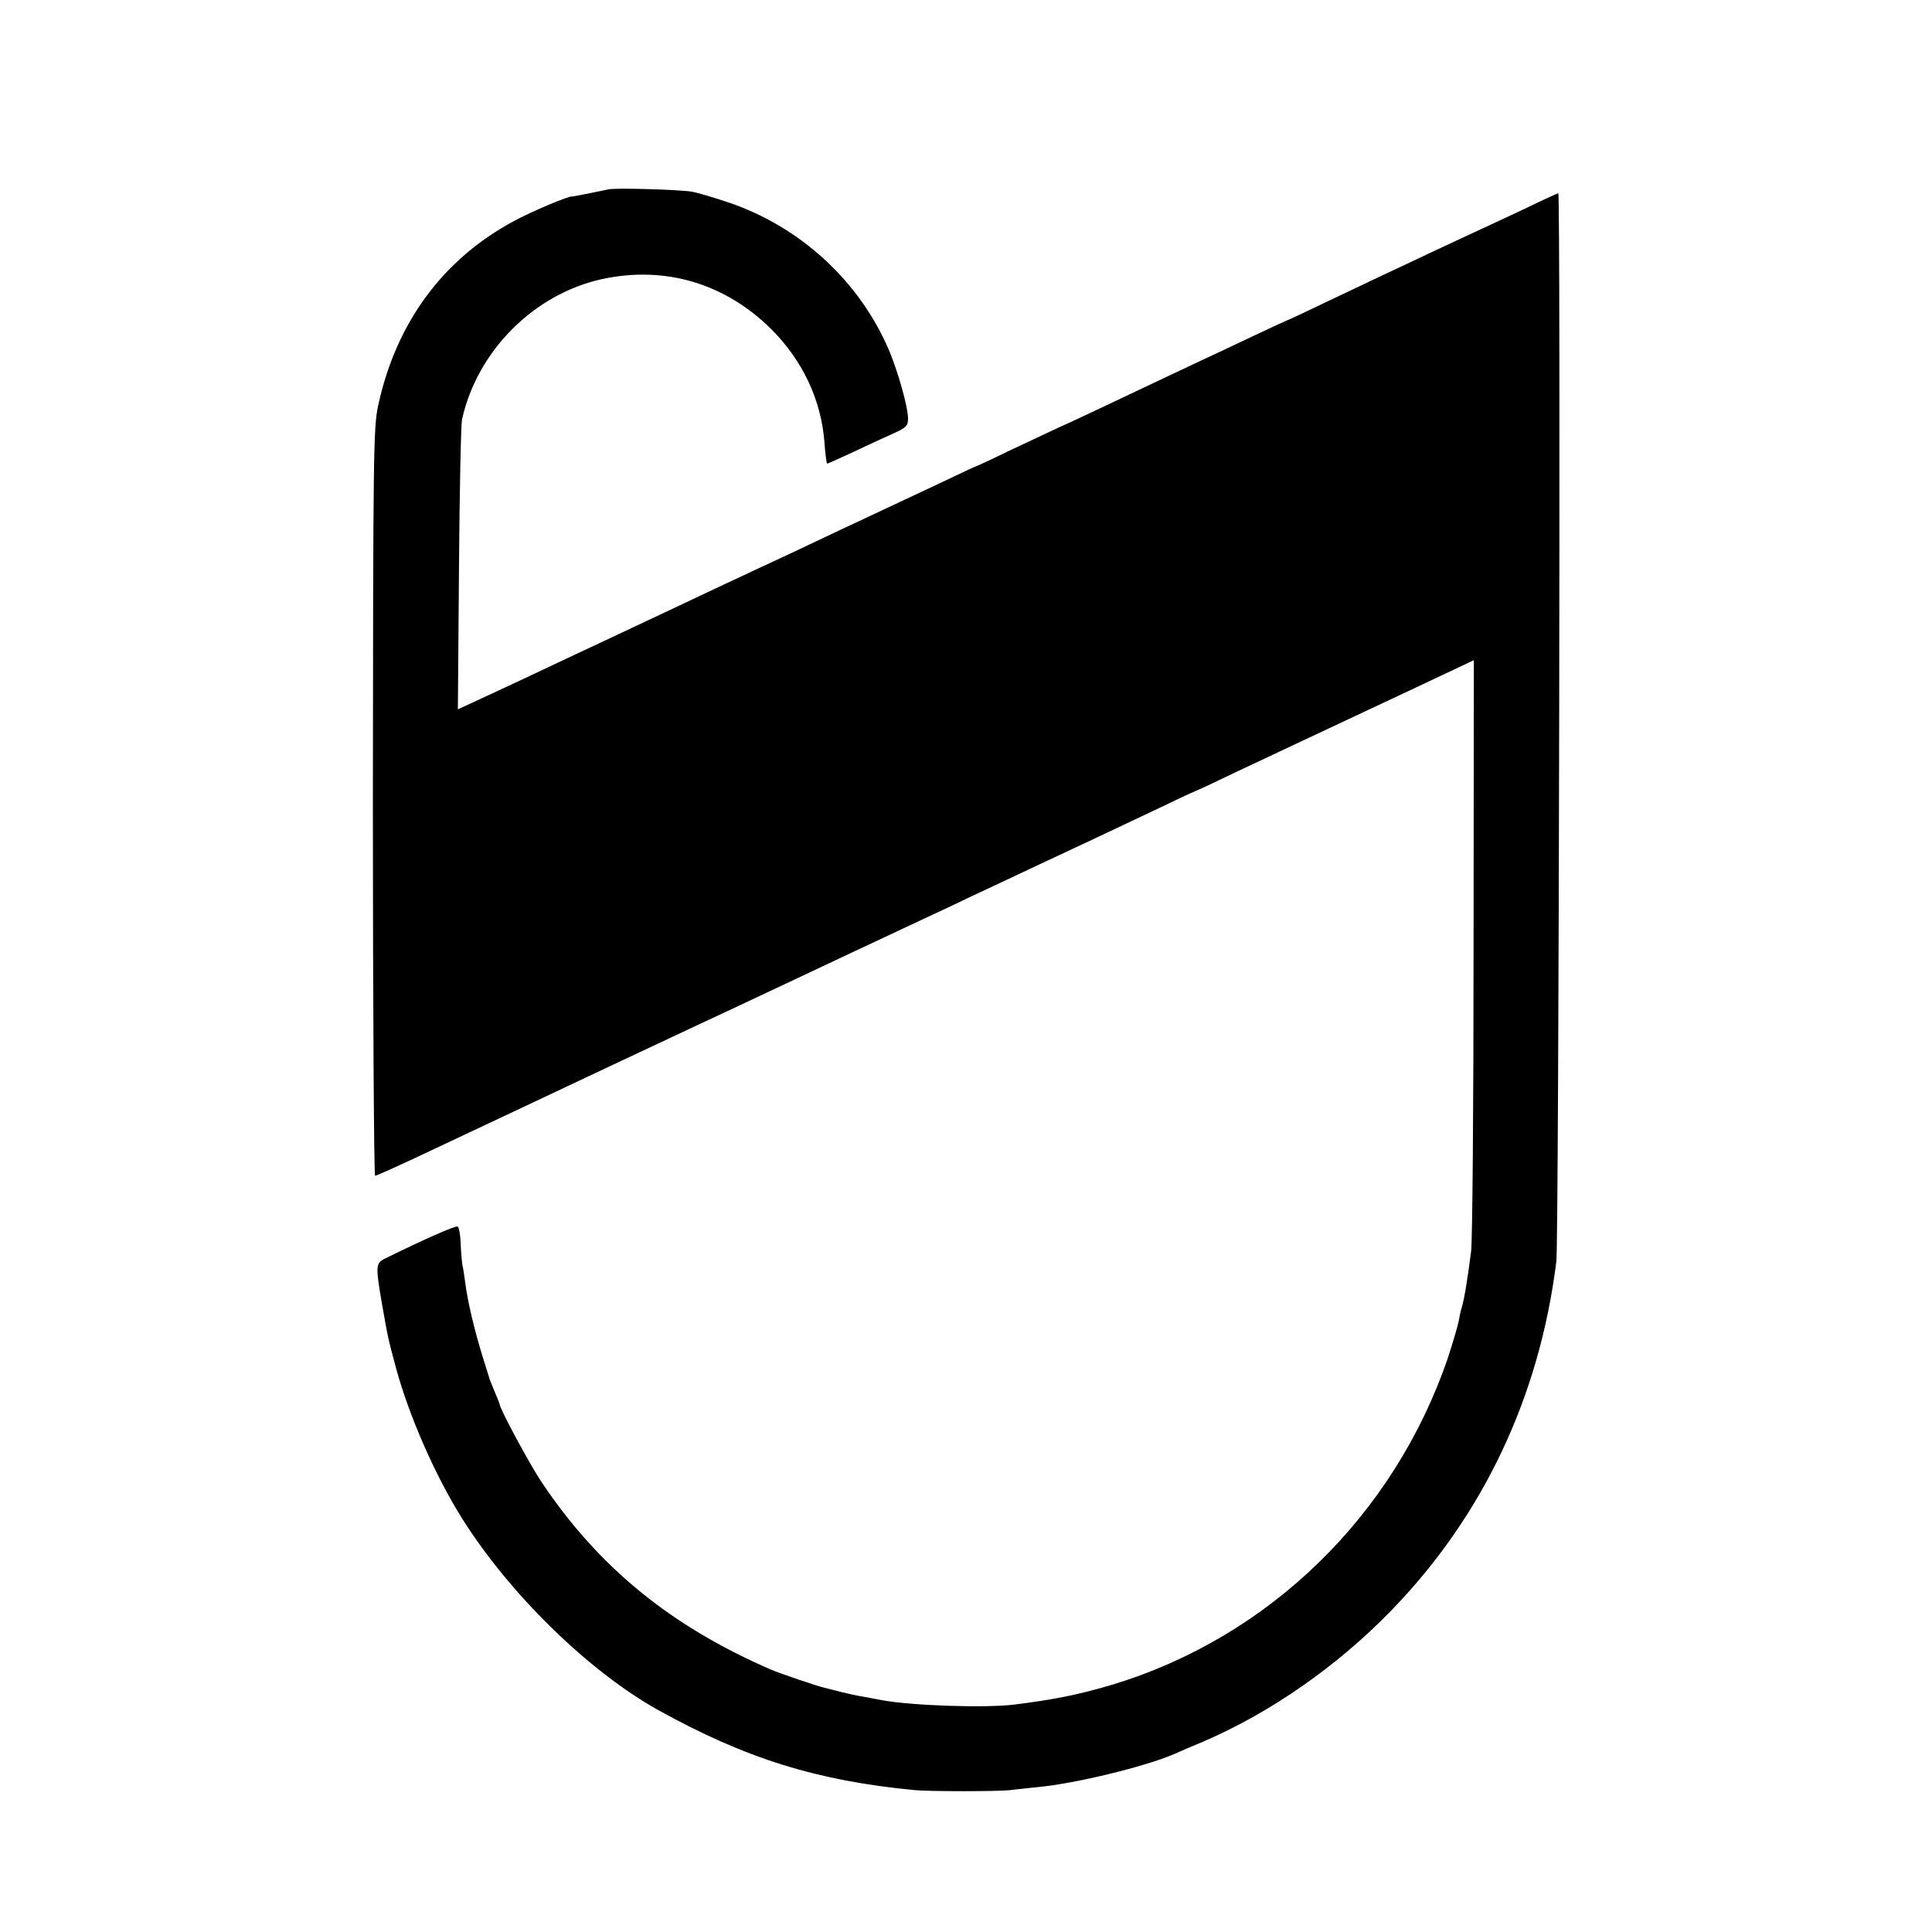 <svg version="1" xmlns="http://www.w3.org/2000/svg" width="933.333" height="933.333" viewBox="0 0 700 700"><path d="M220.5 68.6c-9.5 2-13 2.6-13.2 2.6-.9-.4-15.1 5.6-21.1 8.9-25.7 13.8-42.7 36.8-49.2 66.9-1.7 8-1.8 16.5-1.9 143.7 0 74.4.4 135.3.8 135.3.5 0 6.9-2.9 14.2-6.3 7.4-3.5 15.9-7.5 18.9-8.9 7.2-3.4 19-8.9 50.5-23.8 14.3-6.7 29.2-13.7 33-15.5 6.7-3.1 9.9-4.6 32-15 10.2-4.8 33.9-16 50-23.5 5-2.3 13.1-6.1 18-8.5 5-2.3 16-7.5 24.5-11.5 16-7.5 22.5-10.5 44.4-20.9 7-3.4 13-6.1 13.1-6.1.2 0 6.3-2.9 13.6-6.4 7.4-3.5 16.6-7.8 20.4-9.6 9.4-4.4 18.9-8.9 44.3-20.8l21.2-10-.1 104.1c0 57.3-.4 106.9-.9 110.2-1.4 10.9-2.5 17.3-3.4 20.3-.3.9-.8 3.1-1.1 4.9-.3 1.7-2.1 7.7-3.9 13.3-19.5 57.1-64.8 101.2-121.6 118.4-12.1 3.6-21.1 5.4-35.5 7.2-10.6 1.3-37.1.4-48-1.6-2.7-.5-6.1-1.2-7.5-1.4-1.4-.2-4.5-.9-7-1.5-2.5-.7-5.3-1.3-6.3-1.6-2.4-.5-16.7-5.4-19.2-6.5-36.5-15.8-62.7-37.2-83.4-68.2-4.3-6.5-15.1-26.5-15.1-28.1 0-.2-.8-2.2-1.7-4.3-.9-2.2-1.7-4.1-1.8-4.4-.1-.3-1.3-4.3-2.8-9-2.9-9.5-5.2-19.2-6.1-26-.3-2.5-.8-5.6-1.1-6.9-.2-1.4-.5-4.9-.6-7.8-.1-3-.6-5.6-1.1-5.9-.7-.4-11.7 4.4-26.3 11.6-3.4 1.7-3.5 2.5-1 17 2.1 11.9 2.1 11.9 5 22.7 4.7 17.3 14.1 38.7 23.7 54.1 17.2 27.5 46 55.7 71.3 69.8 31.6 17.5 57.4 25.6 93 29 5.3.5 30.1.5 34.5 0 1.9-.3 6.4-.7 10-1.1 13.8-1.3 38.8-7.4 49.5-12 1.7-.8 6.4-2.8 10.5-4.5 24.2-10.4 48.5-27.3 67.9-47.3 33.4-34.3 53.9-77.6 60-126.7.9-7.1 1.6-387 .7-387-.2 0-5.9 2.6-12.7 5.9-6.8 3.2-14.6 6.8-17.4 8.1-2.7 1.3-10.2 4.7-16.5 7.7-6.3 3-14 6.6-17 8-3 1.4-12 5.7-19.8 9.4-7.9 3.8-14.5 6.9-14.7 6.9-.1 0-5.4 2.4-11.7 5.4-6.3 3-14.8 7-18.9 8.9-7.5 3.5-18 8.5-36.4 17.2-5.5 2.6-12.5 5.9-15.5 7.2-3 1.4-11.1 5.2-17.9 8.4-6.7 3.3-12.4 5.9-12.6 5.9-.2 0-6.5 3-14.1 6.6-7.7 3.6-16.4 7.7-19.4 9.1-3 1.4-9.5 4.5-14.5 6.8-14.5 6.9-25.6 12.1-31.5 14.8-3 1.4-10.9 5.1-17.5 8.2-6.6 3.1-18.5 8.8-26.5 12.5-8 3.8-19 8.9-24.5 11.5-10.9 5.2-20.4 9.6-32 15l-7.6 3.5.4-50.8c.2-27.9.7-52.3 1.1-54.2 5.5-24.9 26.1-45.5 50.8-50.9 22.9-4.9 44.6 1.6 61.4 18.3 11.3 11.4 17.9 25.5 19.1 40.7.3 4.3.8 7.9 1 7.9.2 0 4.5-1.9 9.6-4.3 5-2.4 11.6-5.4 14.5-6.7 4.6-2.1 5.2-2.7 5.2-5.4 0-4-3.4-16.1-6.6-24-10.7-25.6-32.5-45.7-59.2-54.5-4.8-1.6-10.3-3.2-12.2-3.6-4.3-.8-27.7-1.5-30.5-.9z"/></svg>